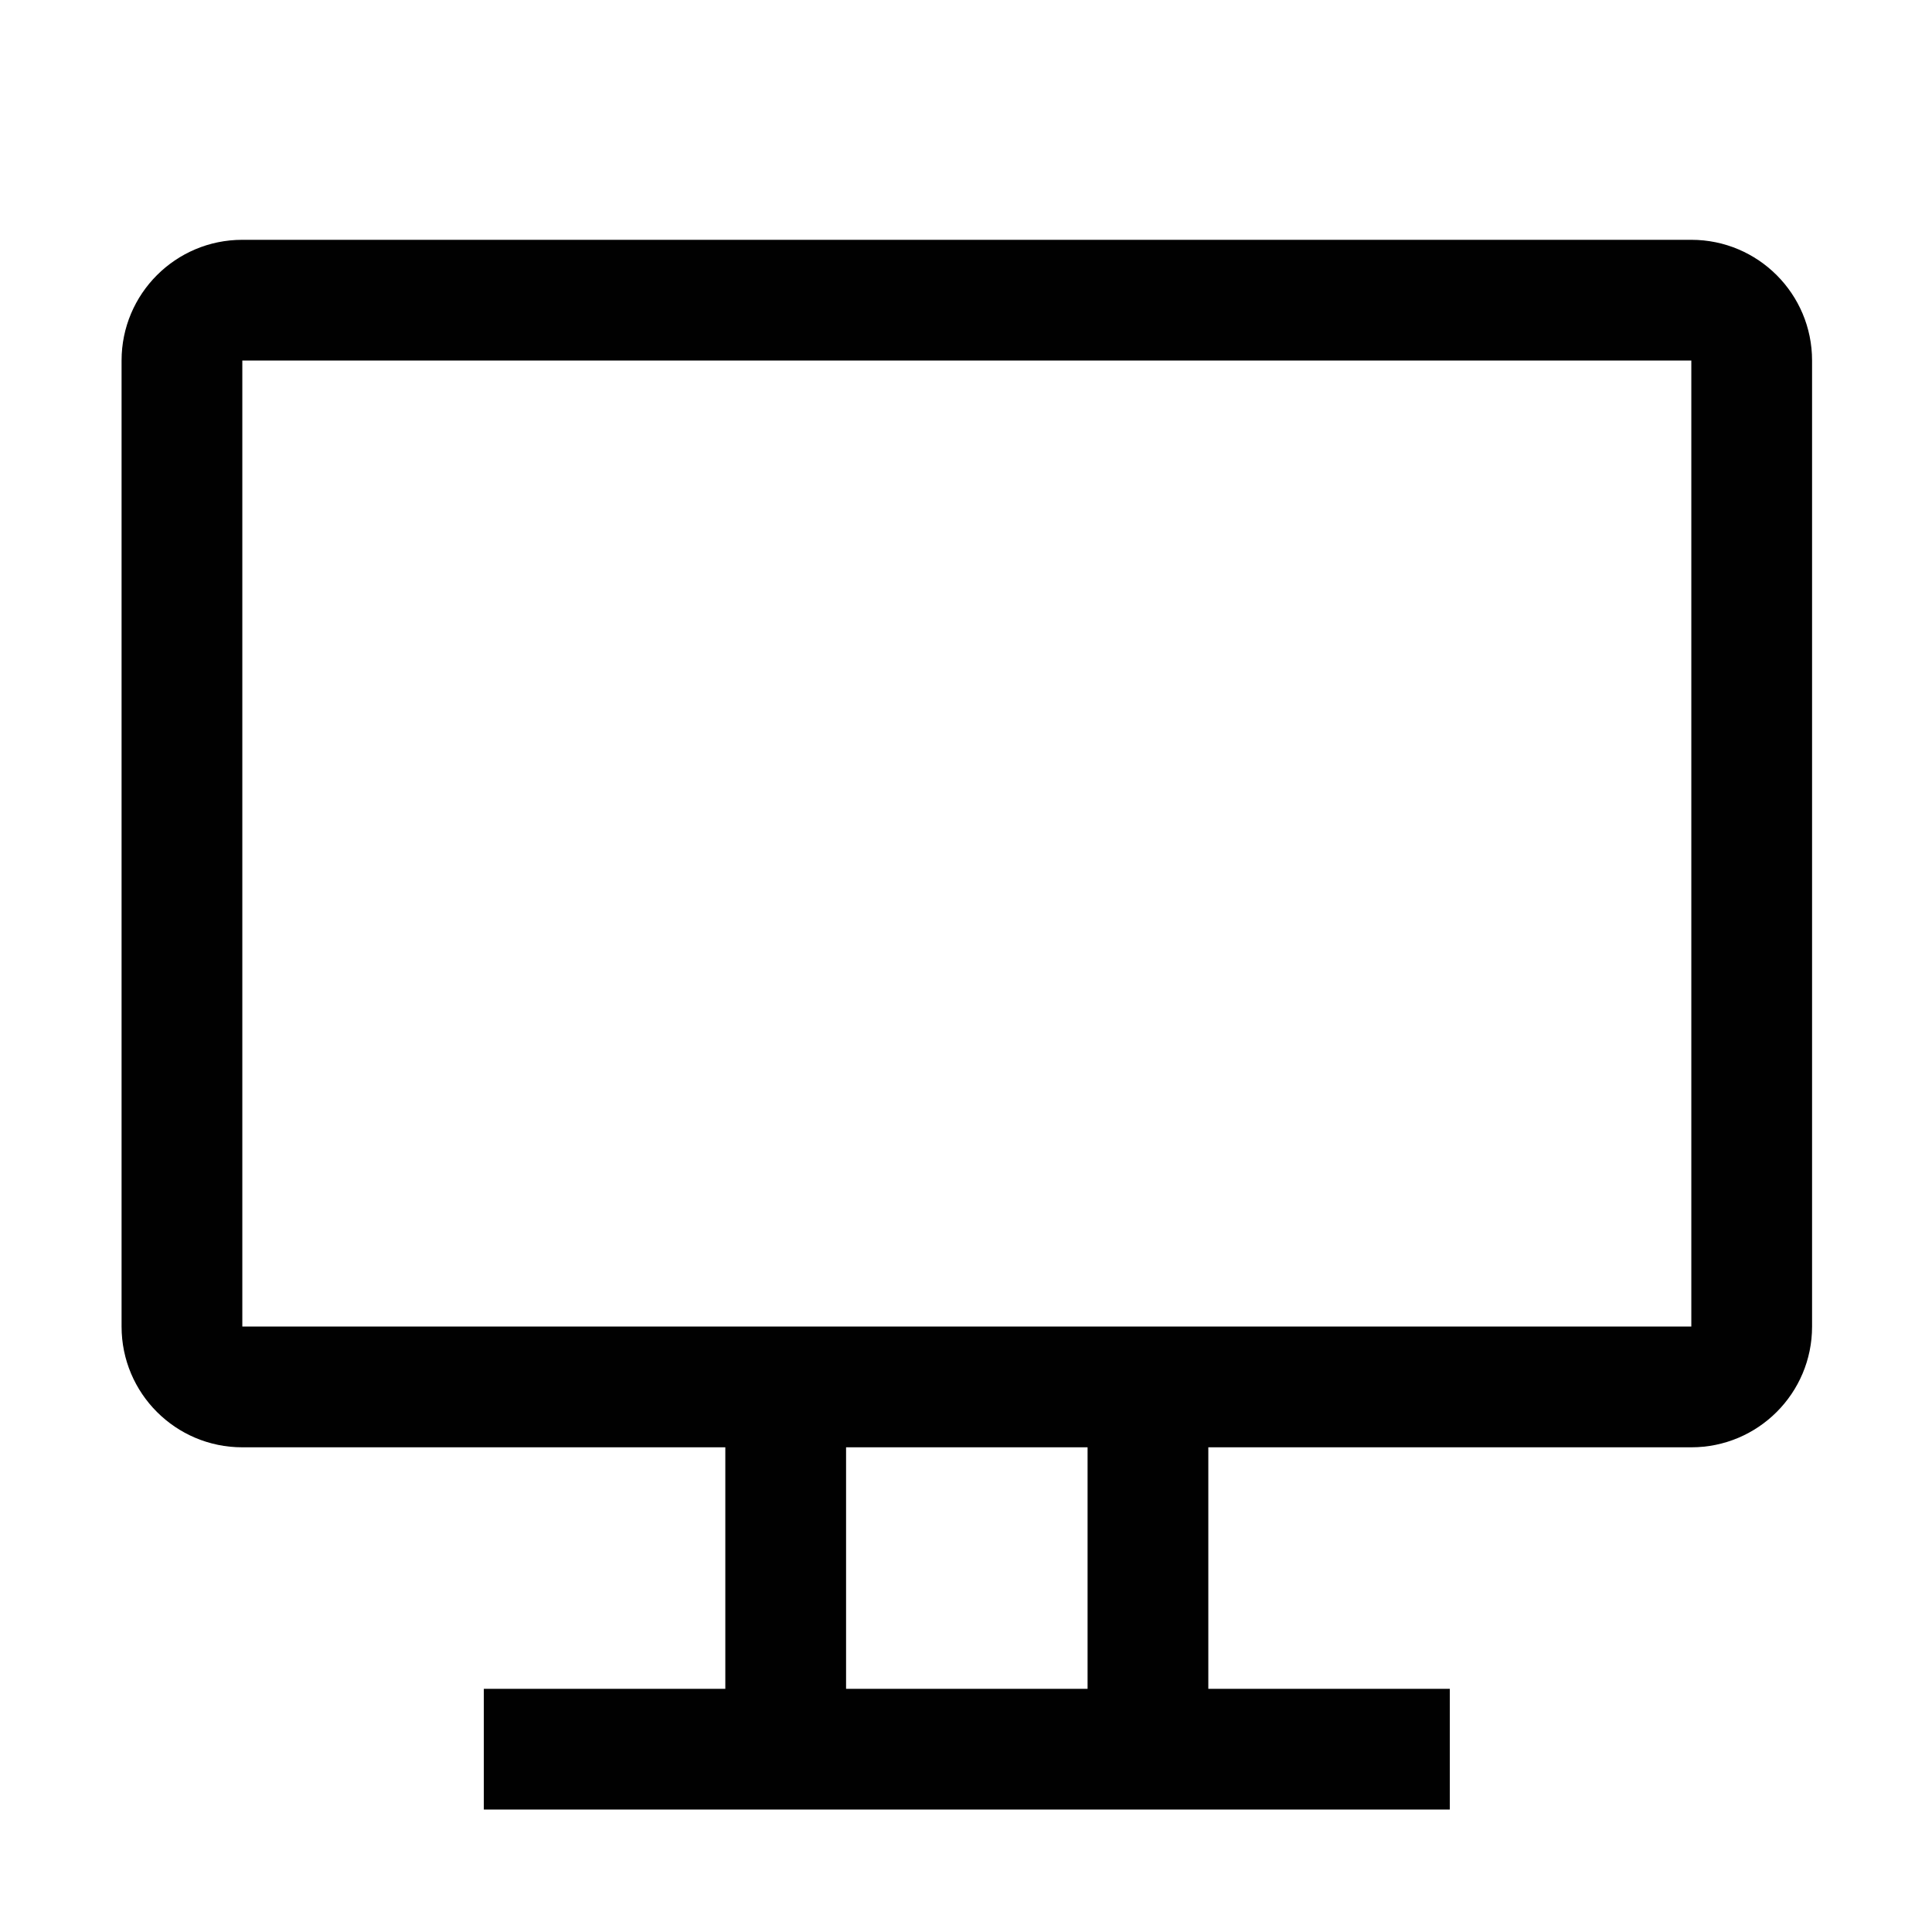<?xml version="1.0" encoding="utf-8"?>
<!-- Generator: Adobe Illustrator 25.2.0, SVG Export Plug-In . SVG Version: 6.00 Build 0)  -->
<svg version="1.1" id="Layer_1" xmlns="http://www.w3.org/2000/svg" xmlns:xlink="http://www.w3.org/1999/xlink" x="0px" y="0px"
	 viewBox="0 0 400 400" style="enable-background:new 0 0 400 400;" xml:space="preserve">
<style type="text/css">
	.st0{fill:#010101;}
	.st1{fill:none;}
</style>
<g>
	<path class="st0" d="M350.17,49.65h-300c-13.81,0-25,11.19-25,25v200c0,13.81,11.19,25,25,25h100v50h-50v25h200v-25h-50v-50h100
		c13.81,0,25-11.19,25-25v-200C375.17,60.84,363.98,49.65,350.17,49.65z M225.17,349.65h-50v-50h50V349.65z M350.17,274.65h-300
		v-200h300V274.65z"/>
	
		<rect id="_x3C_Transparent_Rectangle_x3E__00000062901050245474776130000006462131548182849726_" x="0.17" y="-0.35" class="st1" width="400" height="400"/>
</g>
</svg>
